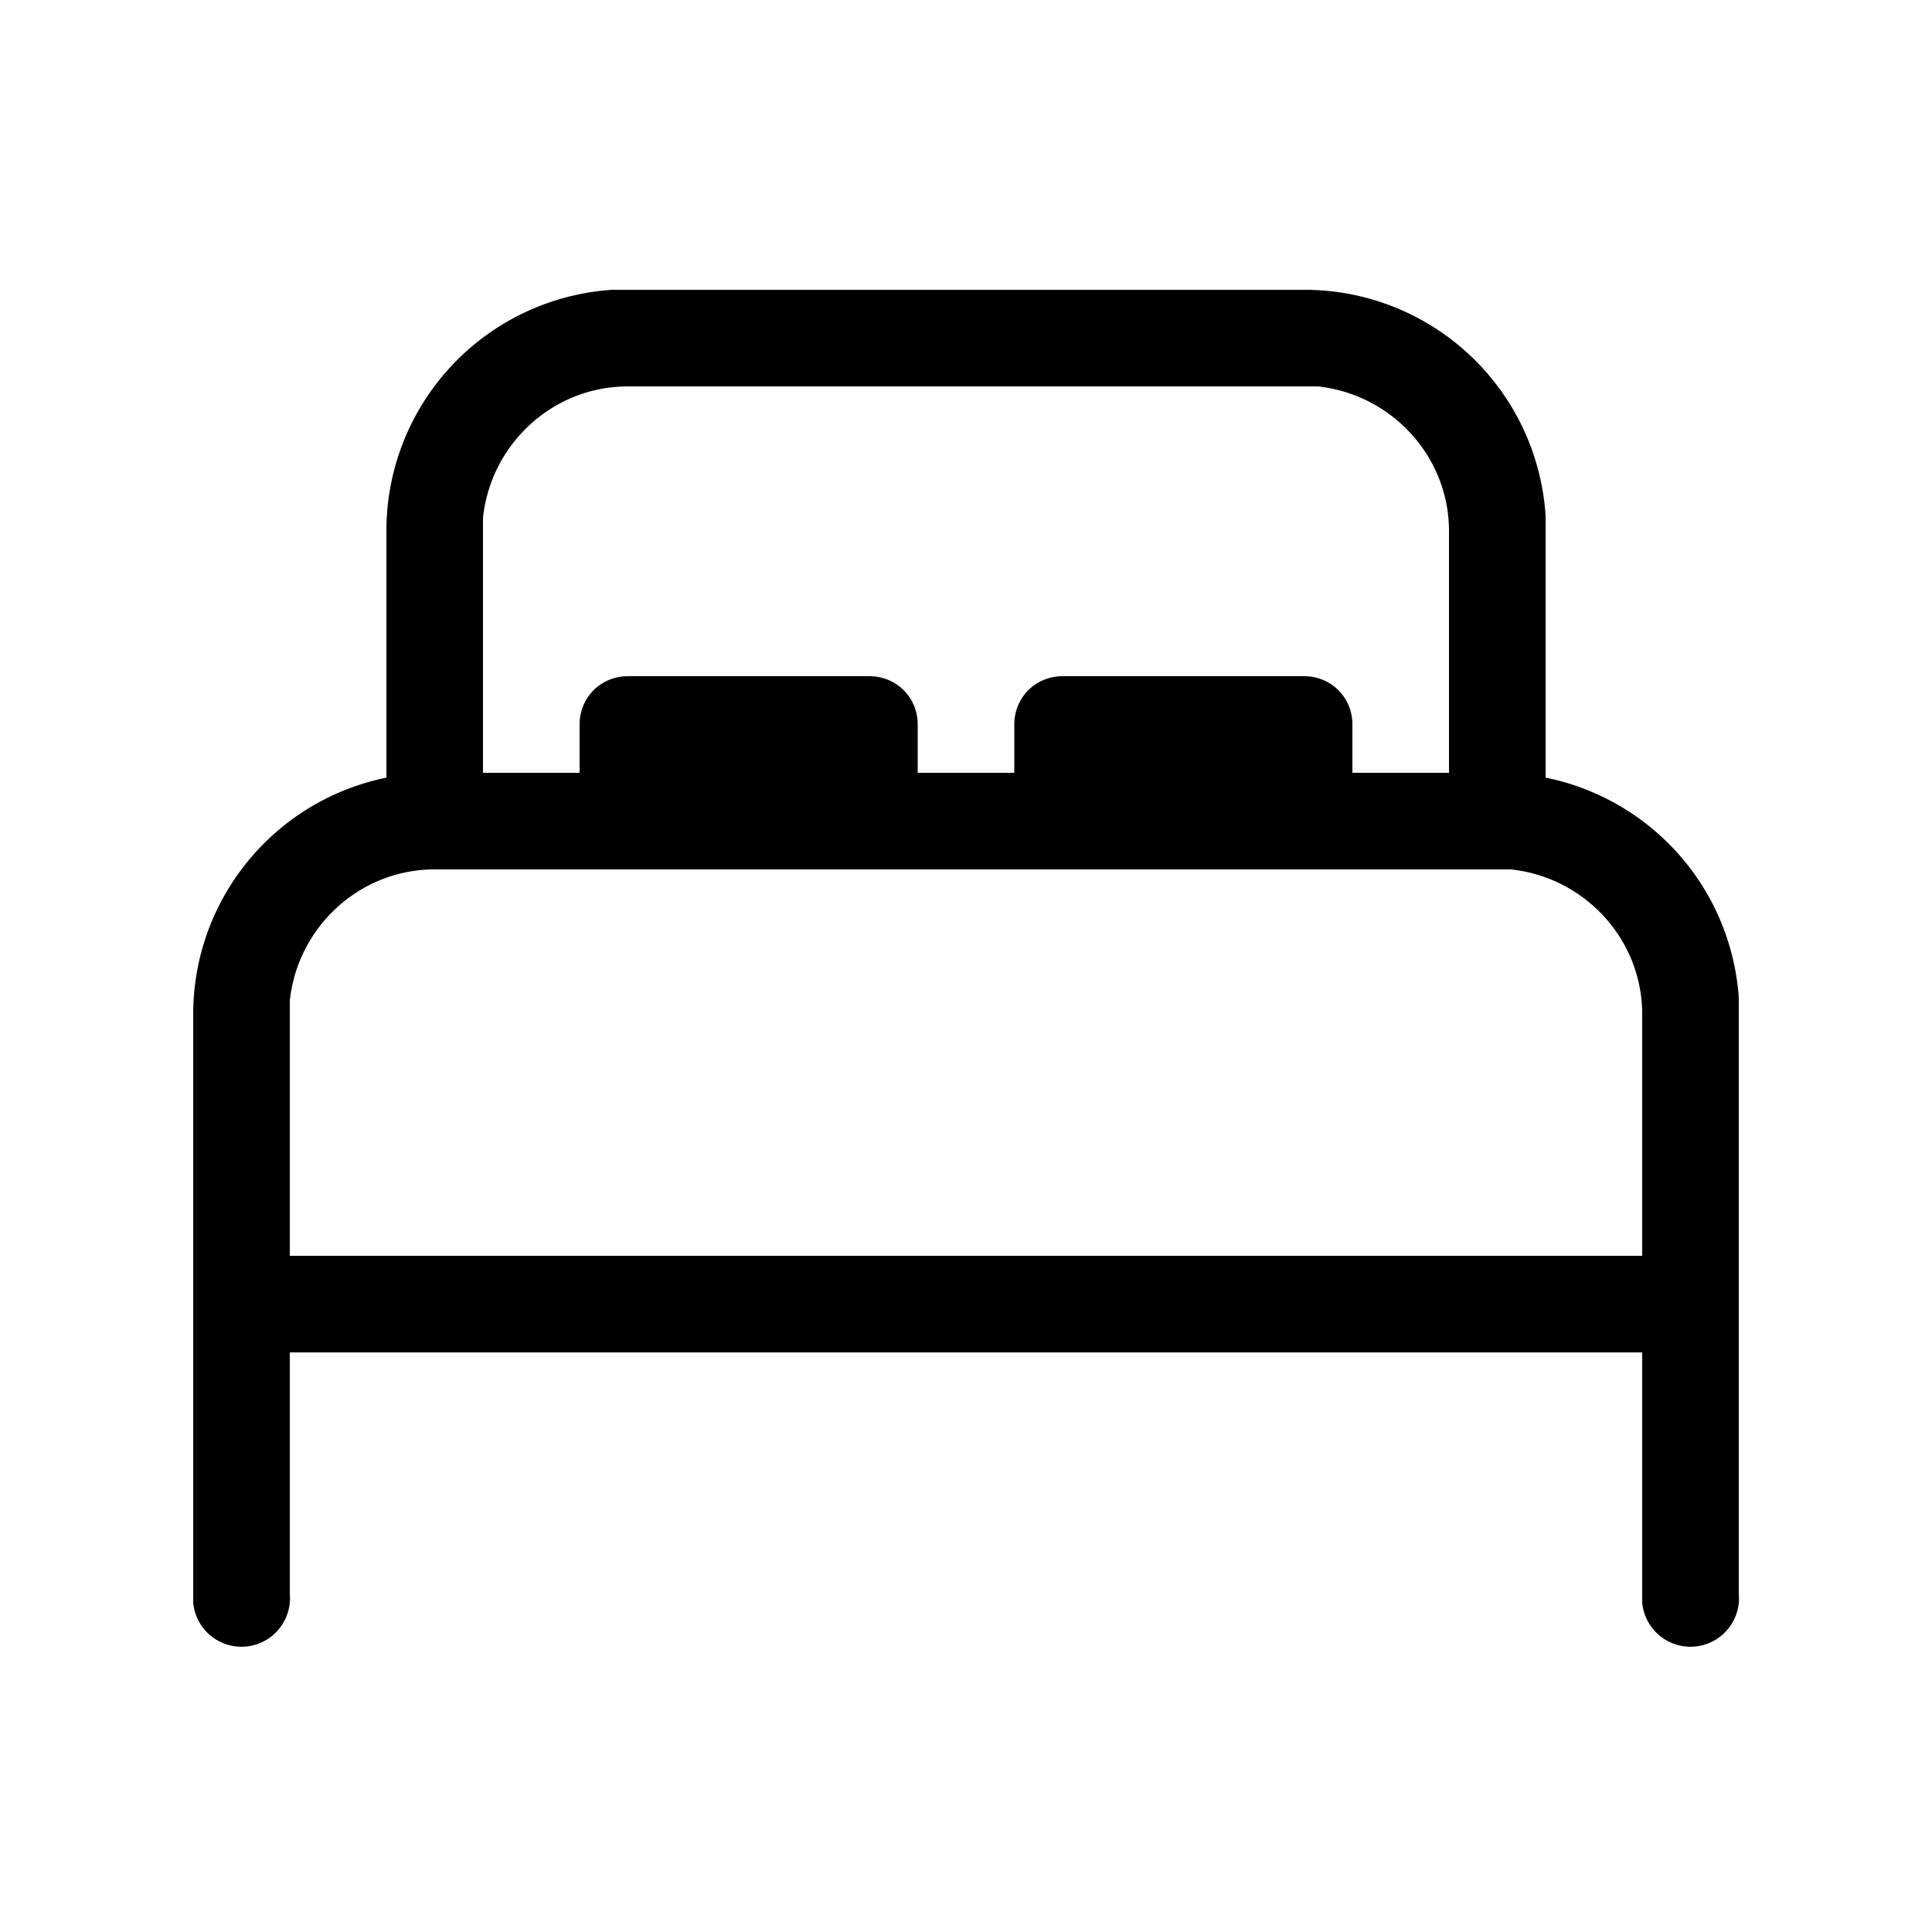 <svg width="20" height="20" viewBox="0 0 20 20" xmlns="http://www.w3.org/2000/svg"><path d="M13.5 3A2.5 2.5 0 0 1 16 5.34v2.71a2.5 2.5 0 0 1 2 2.28v6.17a.5.5 0 0 1-1 .09V14H3v2.5a.5.5 0 0 1-1 .09V10.5a2.5 2.5 0 0 1 2-2.45V5.5A2.5 2.5 0 0 1 6.34 3h7.16Zm2 6h-11c-.78 0-1.42.6-1.5 1.36V13h14v-2.5c0-.78-.6-1.42-1.36-1.5h-.14Zm-2-5h-7c-.78 0-1.42.6-1.5 1.36V8h1v-.5c0-.28.22-.5.5-.5H9c.28 0 .5.22.5.5V8h1v-.5c0-.28.22-.5.5-.5h2.5c.28 0 .5.22.5.5V8h1V5.5c0-.78-.6-1.42-1.36-1.5h-.14Z"/></svg>